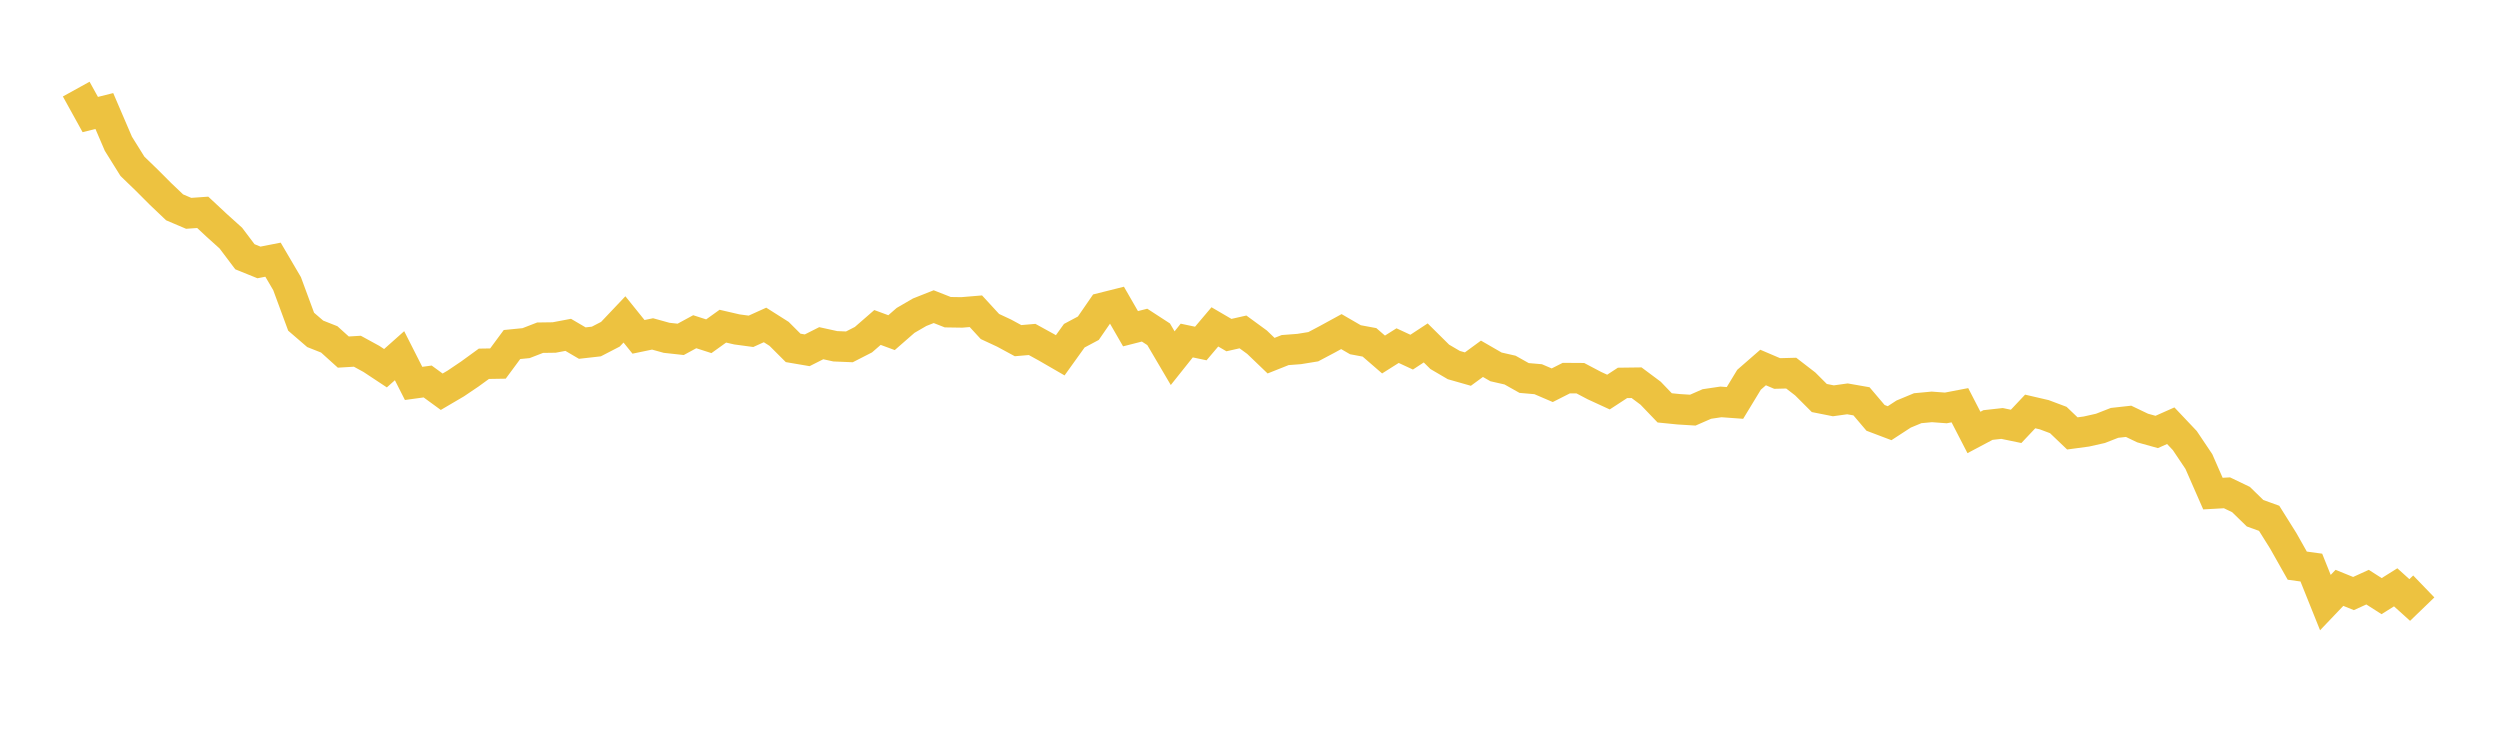 <svg width="164" height="48" xmlns="http://www.w3.org/2000/svg" xmlns:xlink="http://www.w3.org/1999/xlink"><path fill="none" stroke="rgb(237,194,64)" stroke-width="2" d="M5,5.845L5.922,7.514L6.844,7.283L7.766,9.431L8.689,10.911L9.611,11.802L10.533,12.725L11.455,13.602L12.377,13.994L13.299,13.929L14.222,14.79L15.144,15.62L16.066,16.843L16.988,17.216L17.91,17.035L18.832,18.607L19.754,21.104L20.677,21.899L21.599,22.264L22.521,23.096L23.443,23.041L24.365,23.545L25.287,24.155L26.21,23.334L27.132,25.152L28.054,25.025L28.976,25.698L29.898,25.157L30.82,24.535L31.743,23.864L32.665,23.849L33.587,22.601L34.509,22.51L35.431,22.153L36.353,22.14L37.275,21.966L38.198,22.507L39.12,22.403L40.042,21.926L40.964,20.953L41.886,22.097L42.808,21.905L43.731,22.161L44.653,22.262L45.575,21.761L46.497,22.058L47.419,21.397L48.341,21.61L49.263,21.734L50.186,21.317L51.108,21.901L52.03,22.822L52.952,22.979L53.874,22.514L54.796,22.716L55.719,22.754L56.641,22.283L57.563,21.482L58.485,21.822L59.407,21.017L60.329,20.482L61.251,20.117L62.174,20.48L63.096,20.494L64.018,20.417L64.94,21.419L65.862,21.848L66.784,22.347L67.707,22.268L68.629,22.775L69.551,23.308L70.473,22.023L71.395,21.532L72.317,20.194L73.24,19.963L74.162,21.564L75.084,21.329L76.006,21.928L76.928,23.496L77.85,22.339L78.772,22.534L79.695,21.443L80.617,21.982L81.539,21.774L82.461,22.448L83.383,23.332L84.305,22.965L85.228,22.895L86.15,22.745L87.072,22.257L87.994,21.753L88.916,22.287L89.838,22.458L90.76,23.256L91.683,22.673L92.605,23.101L93.527,22.496L94.449,23.409L95.371,23.949L96.293,24.212L97.216,23.536L98.138,24.068L99.06,24.278L99.982,24.796L100.904,24.876L101.826,25.271L102.749,24.804L103.671,24.81L104.593,25.296L105.515,25.72L106.437,25.118L107.359,25.106L108.281,25.794L109.204,26.756L110.126,26.848L111.048,26.905L111.97,26.502L112.892,26.365L113.814,26.432L114.737,24.911L115.659,24.108L116.581,24.501L117.503,24.477L118.425,25.188L119.347,26.11L120.269,26.293L121.192,26.165L122.114,26.326L123.036,27.412L123.958,27.761L124.88,27.161L125.802,26.778L126.725,26.692L127.647,26.76L128.569,26.583L129.491,28.37L130.413,27.881L131.335,27.779L132.257,27.97L133.18,26.992L134.102,27.206L135.024,27.552L135.946,28.432L136.868,28.308L137.79,28.101L138.713,27.74L139.635,27.638L140.557,28.079L141.479,28.336L142.401,27.927L143.323,28.901L144.246,30.277L145.168,32.38L146.09,32.328L147.012,32.771L147.934,33.669L148.856,34.001L149.778,35.473L150.701,37.107L151.623,37.233L152.545,39.53L153.467,38.563L154.389,38.937L155.311,38.517L156.234,39.106L157.156,38.528L158.078,39.36L159,38.471"></path></svg>